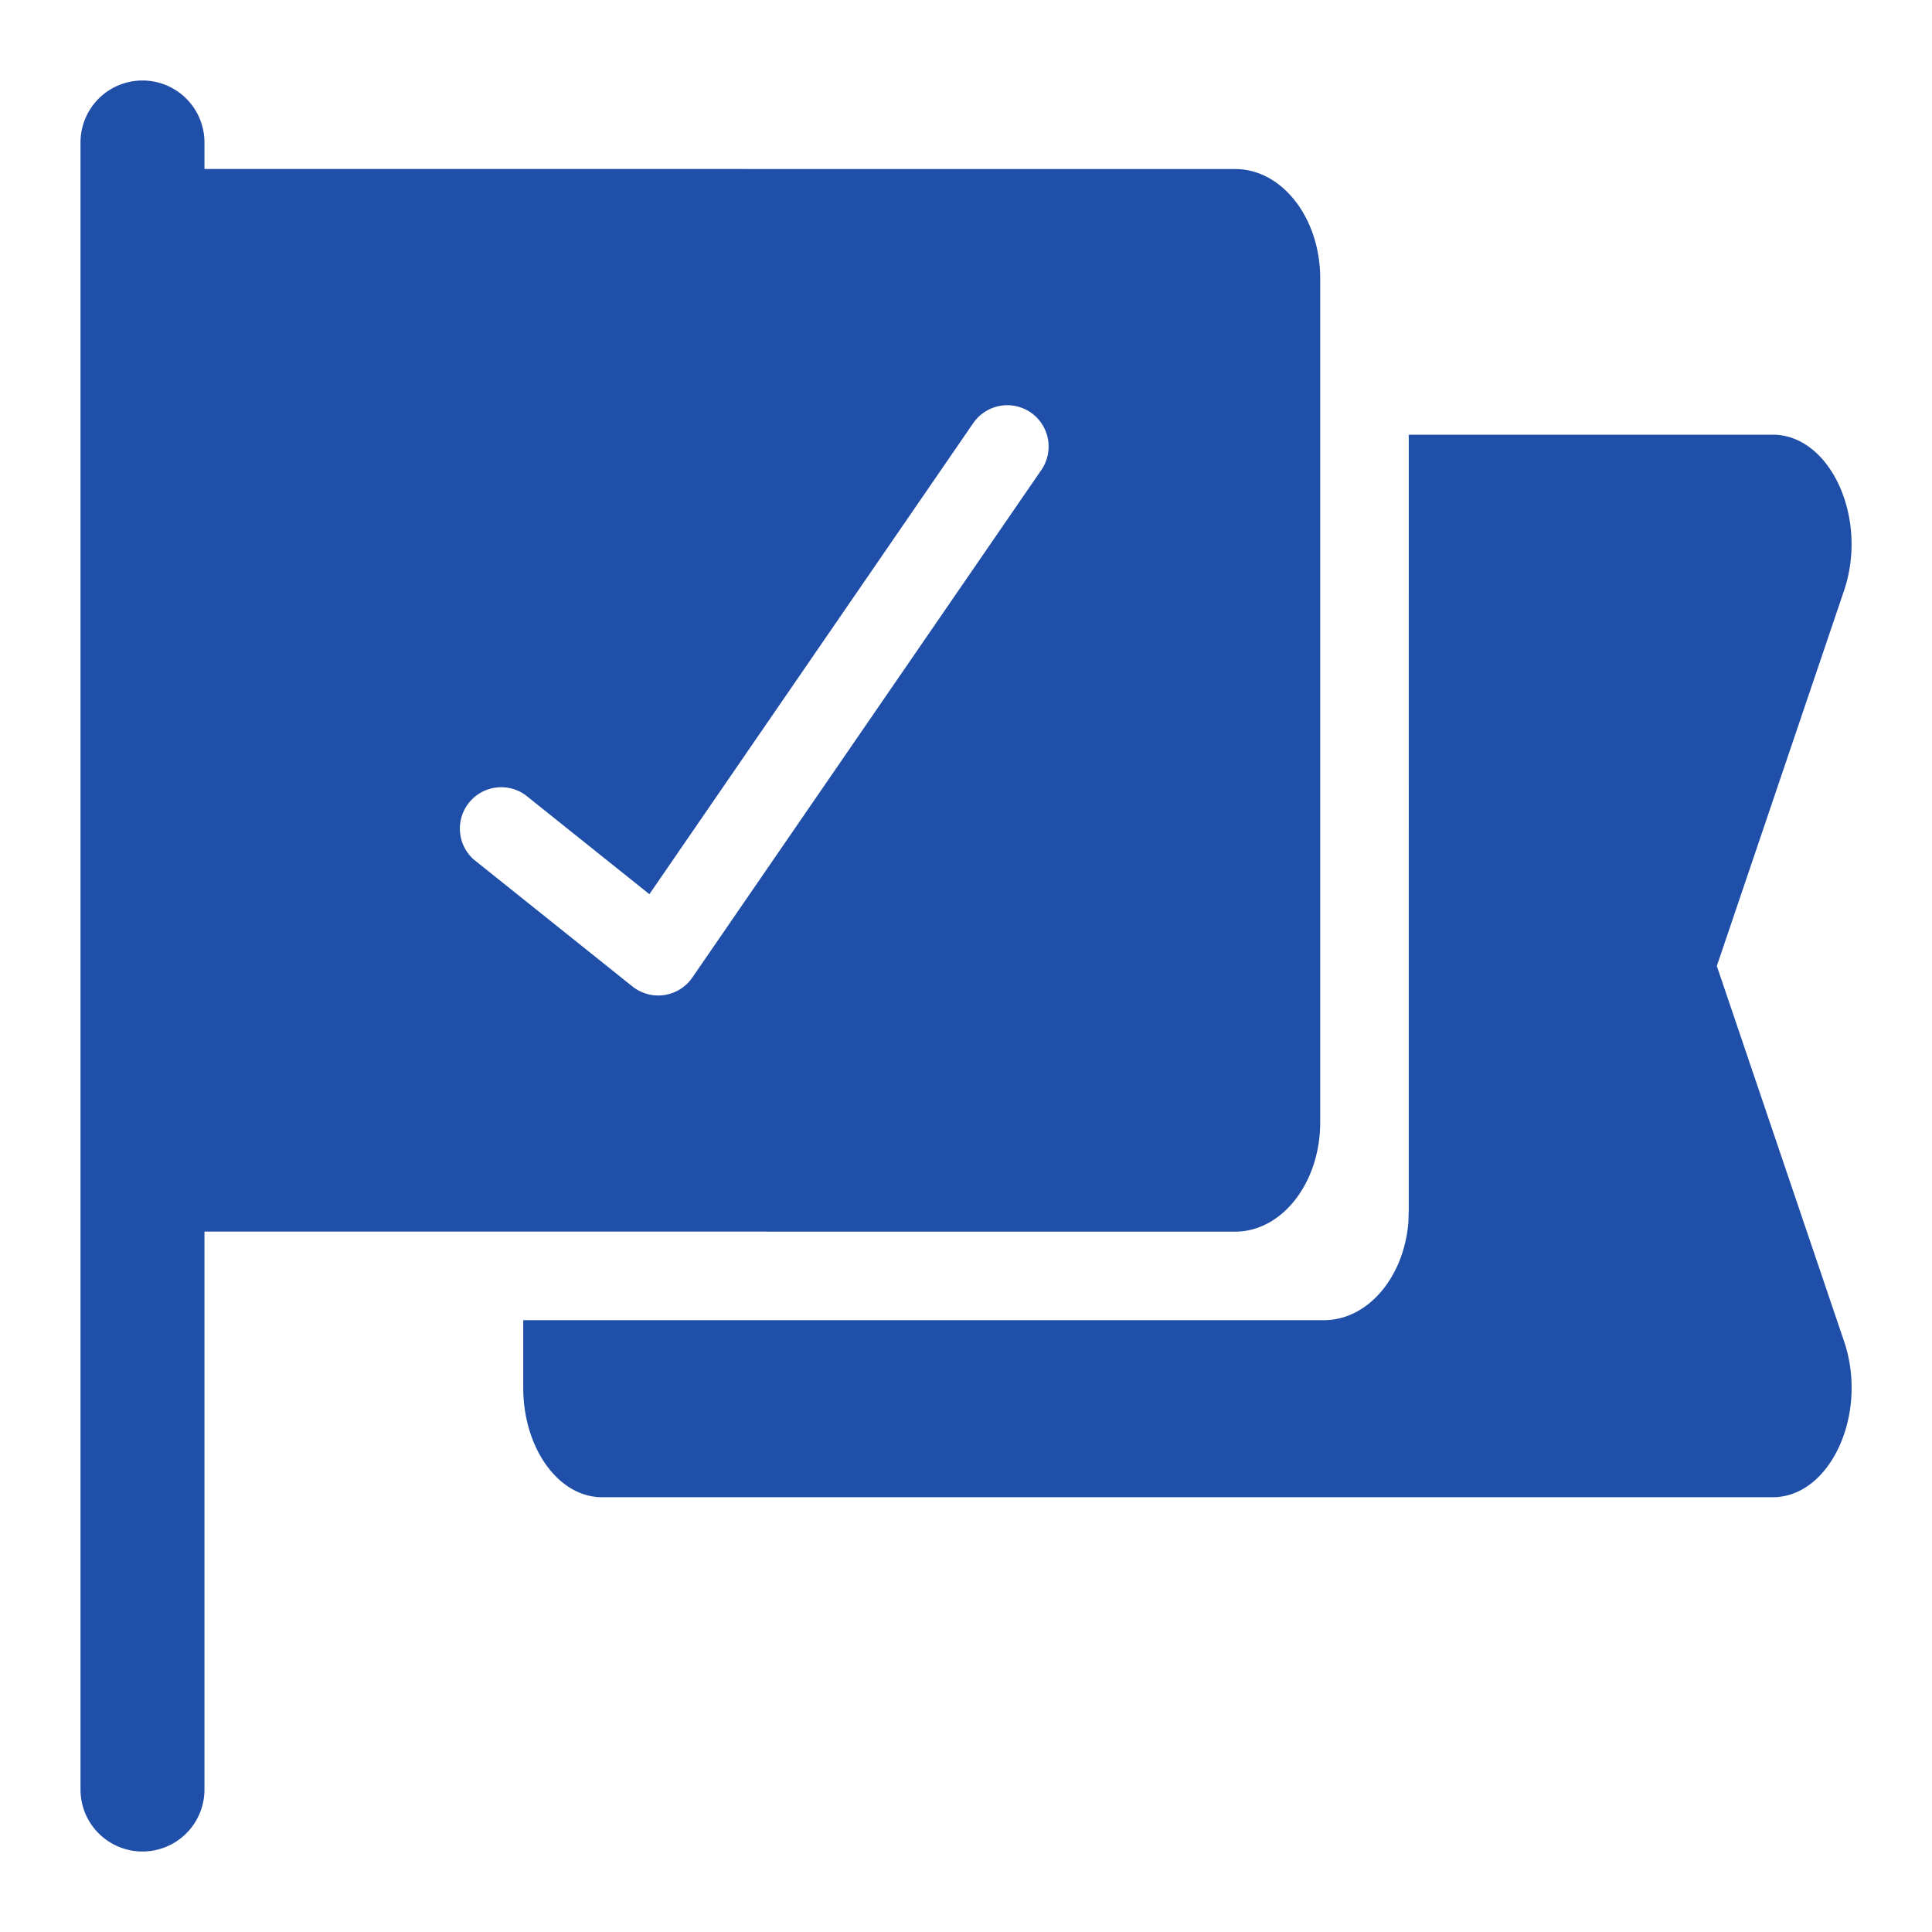 <svg xmlns="http://www.w3.org/2000/svg" width="24" height="24" viewBox="0 0 24 24"><path fill="#1F4FA8" fill-rule="evenodd" d="M1.77 1a.77.77 0 0 1 .77.77v.329l12.804.001c.583 0 1.056.609 1.056 1.358v10.484c0 .75-.473 1.358-1.056 1.358L2.54 15.299v6.931a.77.77 0 1 1-1.54 0V1.77A.77.77 0 0 1 1.77 1zm20.252 4.4c.715 0 1.19 1.037.885 1.938L21.327 12l1.58 4.66c.306.9-.168 1.939-.885 1.939H7.478c-.539 0-.978-.609-.978-1.359v-.84h9.945c.545 0 .993-.53 1.05-1.211l.005-.147V5.4zm-9.218-.276a.514.514 0 0 0-.714.132l-4.023 5.852-1.54-1.232a.514.514 0 0 0-.641.802l1.97 1.576a.514.514 0 0 0 .744-.11l4.336-6.306a.514.514 0 0 0-.132-.714z"/></svg>